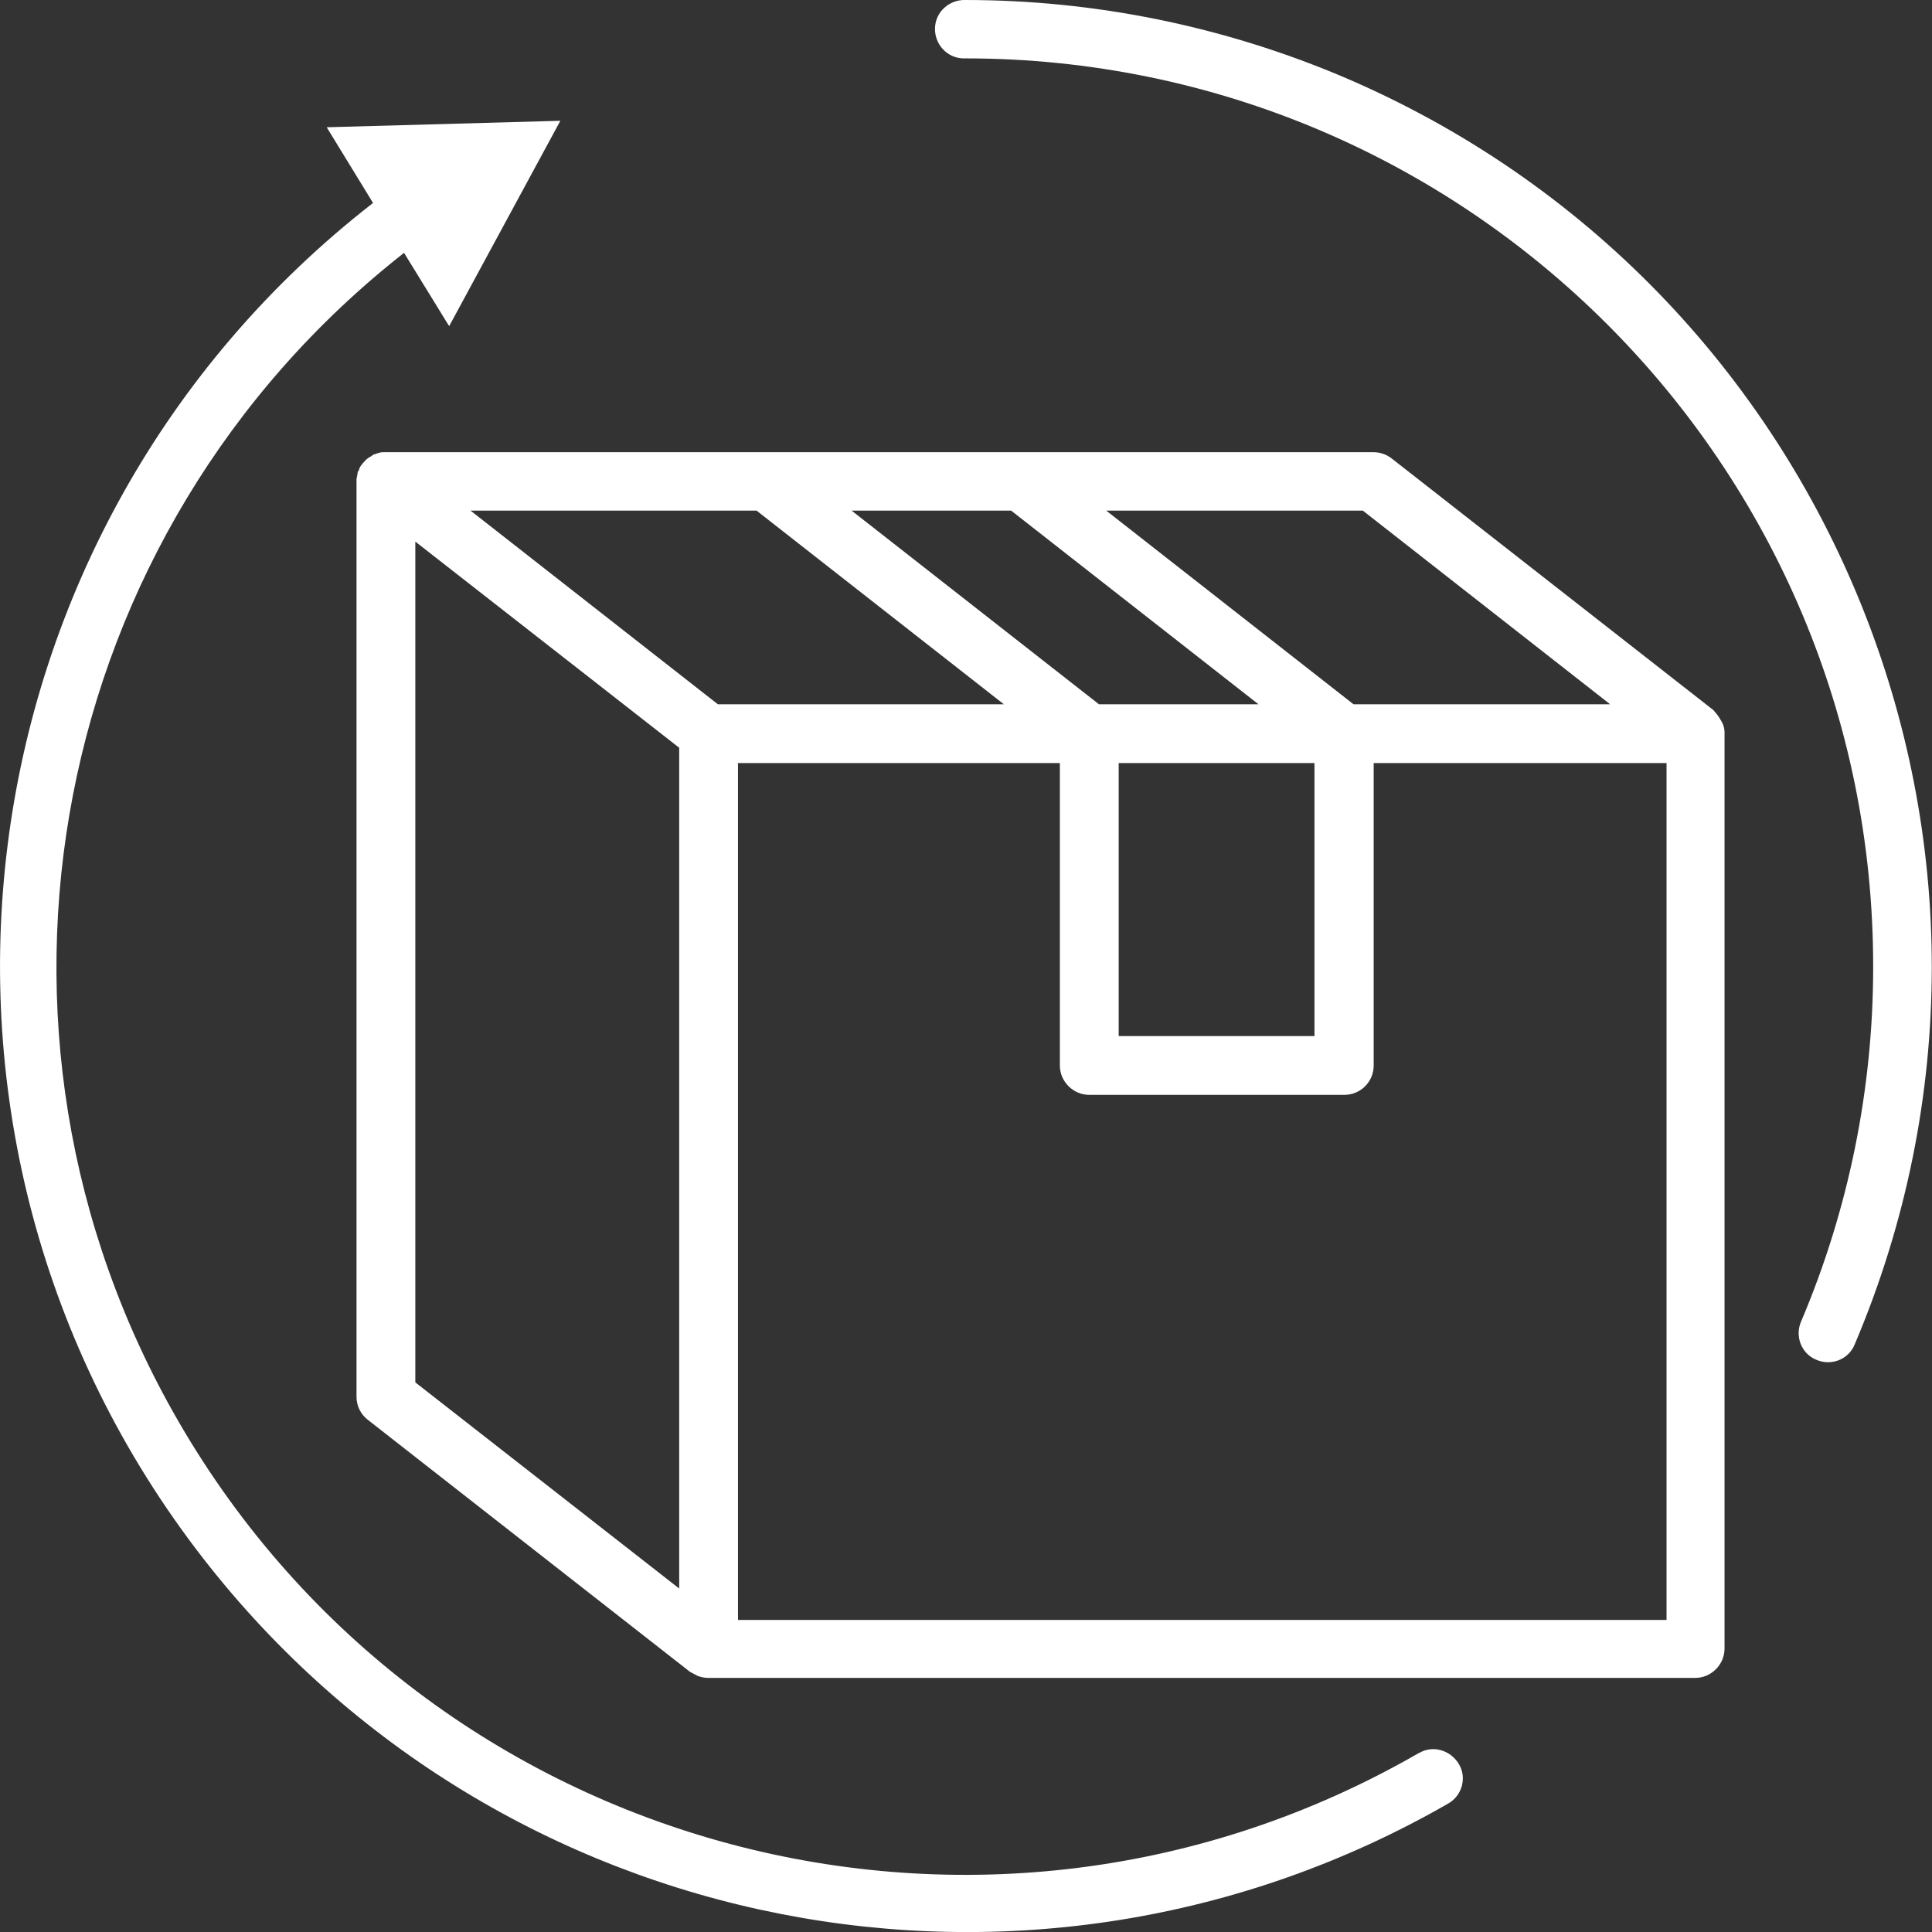 <svg xmlns="http://www.w3.org/2000/svg" fill="none" viewBox="0 0 60 60" height="60" width="60">
<rect x="0" y="0" width="60" height="60" fill="#333333" stroke="none"/>
<g clip-path="url(#clip0_3022_13366)">
<path fill="white" d="M44.074 54.435C30.588 62.226 13.336 57.624 5.542 44.143C-1.489 31.988 1.501 16.519 12.548 7.853L13.949 10.129L17.402 3.751L10.146 3.952L11.585 6.303C-1.489 16.469 -3.853 35.327 6.318 48.408C15.513 60.225 32.002 63.464 44.975 56.011C45.413 55.761 45.563 55.198 45.3 54.773C45.038 54.347 44.487 54.185 44.062 54.448L44.074 54.435Z"></path>
<path fill="white" d="M29.975 5.00568e-05C29.474 -0.012 29.049 0.375 29.037 0.875C29.024 1.376 29.412 1.801 29.912 1.813C29.937 1.813 29.962 1.813 29.975 1.813C45.563 1.813 58.186 14.456 58.173 30.038C58.173 33.814 57.41 37.566 55.934 41.042C55.734 41.505 55.947 42.043 56.41 42.23C56.872 42.43 57.41 42.218 57.598 41.755C64.078 26.486 56.96 8.866 41.685 2.376C37.982 0.813 34.003 5.00568e-05 29.975 5.00568e-05Z"></path>
<path fill="white" d="M53.495 22.472C53.495 22.472 53.47 22.409 53.445 22.372C53.407 22.309 53.37 22.247 53.332 22.197C53.307 22.172 53.282 22.134 53.257 22.109C53.244 22.097 53.232 22.072 53.219 22.059L43.211 14.231C43.048 14.106 42.848 14.043 42.648 14.043H11.985C11.985 14.043 11.947 14.043 11.922 14.043C11.872 14.043 11.81 14.043 11.76 14.069C11.722 14.069 11.685 14.094 11.647 14.106C11.622 14.106 11.597 14.106 11.585 14.131C11.56 14.143 11.535 14.156 11.51 14.181C11.472 14.194 11.447 14.219 11.41 14.243C11.372 14.269 11.335 14.306 11.297 14.356C11.272 14.381 11.247 14.406 11.222 14.444C11.184 14.494 11.159 14.544 11.147 14.594C11.147 14.619 11.122 14.631 11.109 14.656C11.097 14.681 11.109 14.669 11.109 14.681C11.097 14.744 11.084 14.819 11.072 14.881C11.072 14.906 11.072 14.919 11.072 14.944V43.381C11.072 43.656 11.197 43.918 11.422 44.093L21.43 51.922C21.506 51.959 21.593 52.009 21.668 52.047C21.768 52.084 21.881 52.109 21.993 52.109H52.644C53.144 52.109 53.557 51.697 53.557 51.196V22.772C53.557 22.772 53.557 22.747 53.557 22.735C53.557 22.647 53.532 22.547 53.495 22.459V22.472ZM50.004 21.872H42.035L34.354 15.857H42.323L50.004 21.872ZM34.729 23.698H40.822V32.176H34.742V23.698H34.729ZM31.401 15.857L39.083 21.872H34.129L26.447 15.857H31.401ZM23.495 15.857L31.176 21.872H22.294L14.612 15.857H23.495ZM12.898 16.82L21.093 23.222V49.333L12.898 42.931V16.82ZM22.907 23.698H32.915V33.089C32.915 33.589 33.328 34.002 33.828 34.002H41.747C42.248 34.002 42.661 33.602 42.661 33.089V23.698H51.756V50.309H22.919V23.71L22.907 23.698Z"></path>
</g>
<defs>
<clipPath id="clip0_3022_13366">
<rect fill="white" height="60" width="60"></rect>
</clipPath>
</defs>
</svg>
